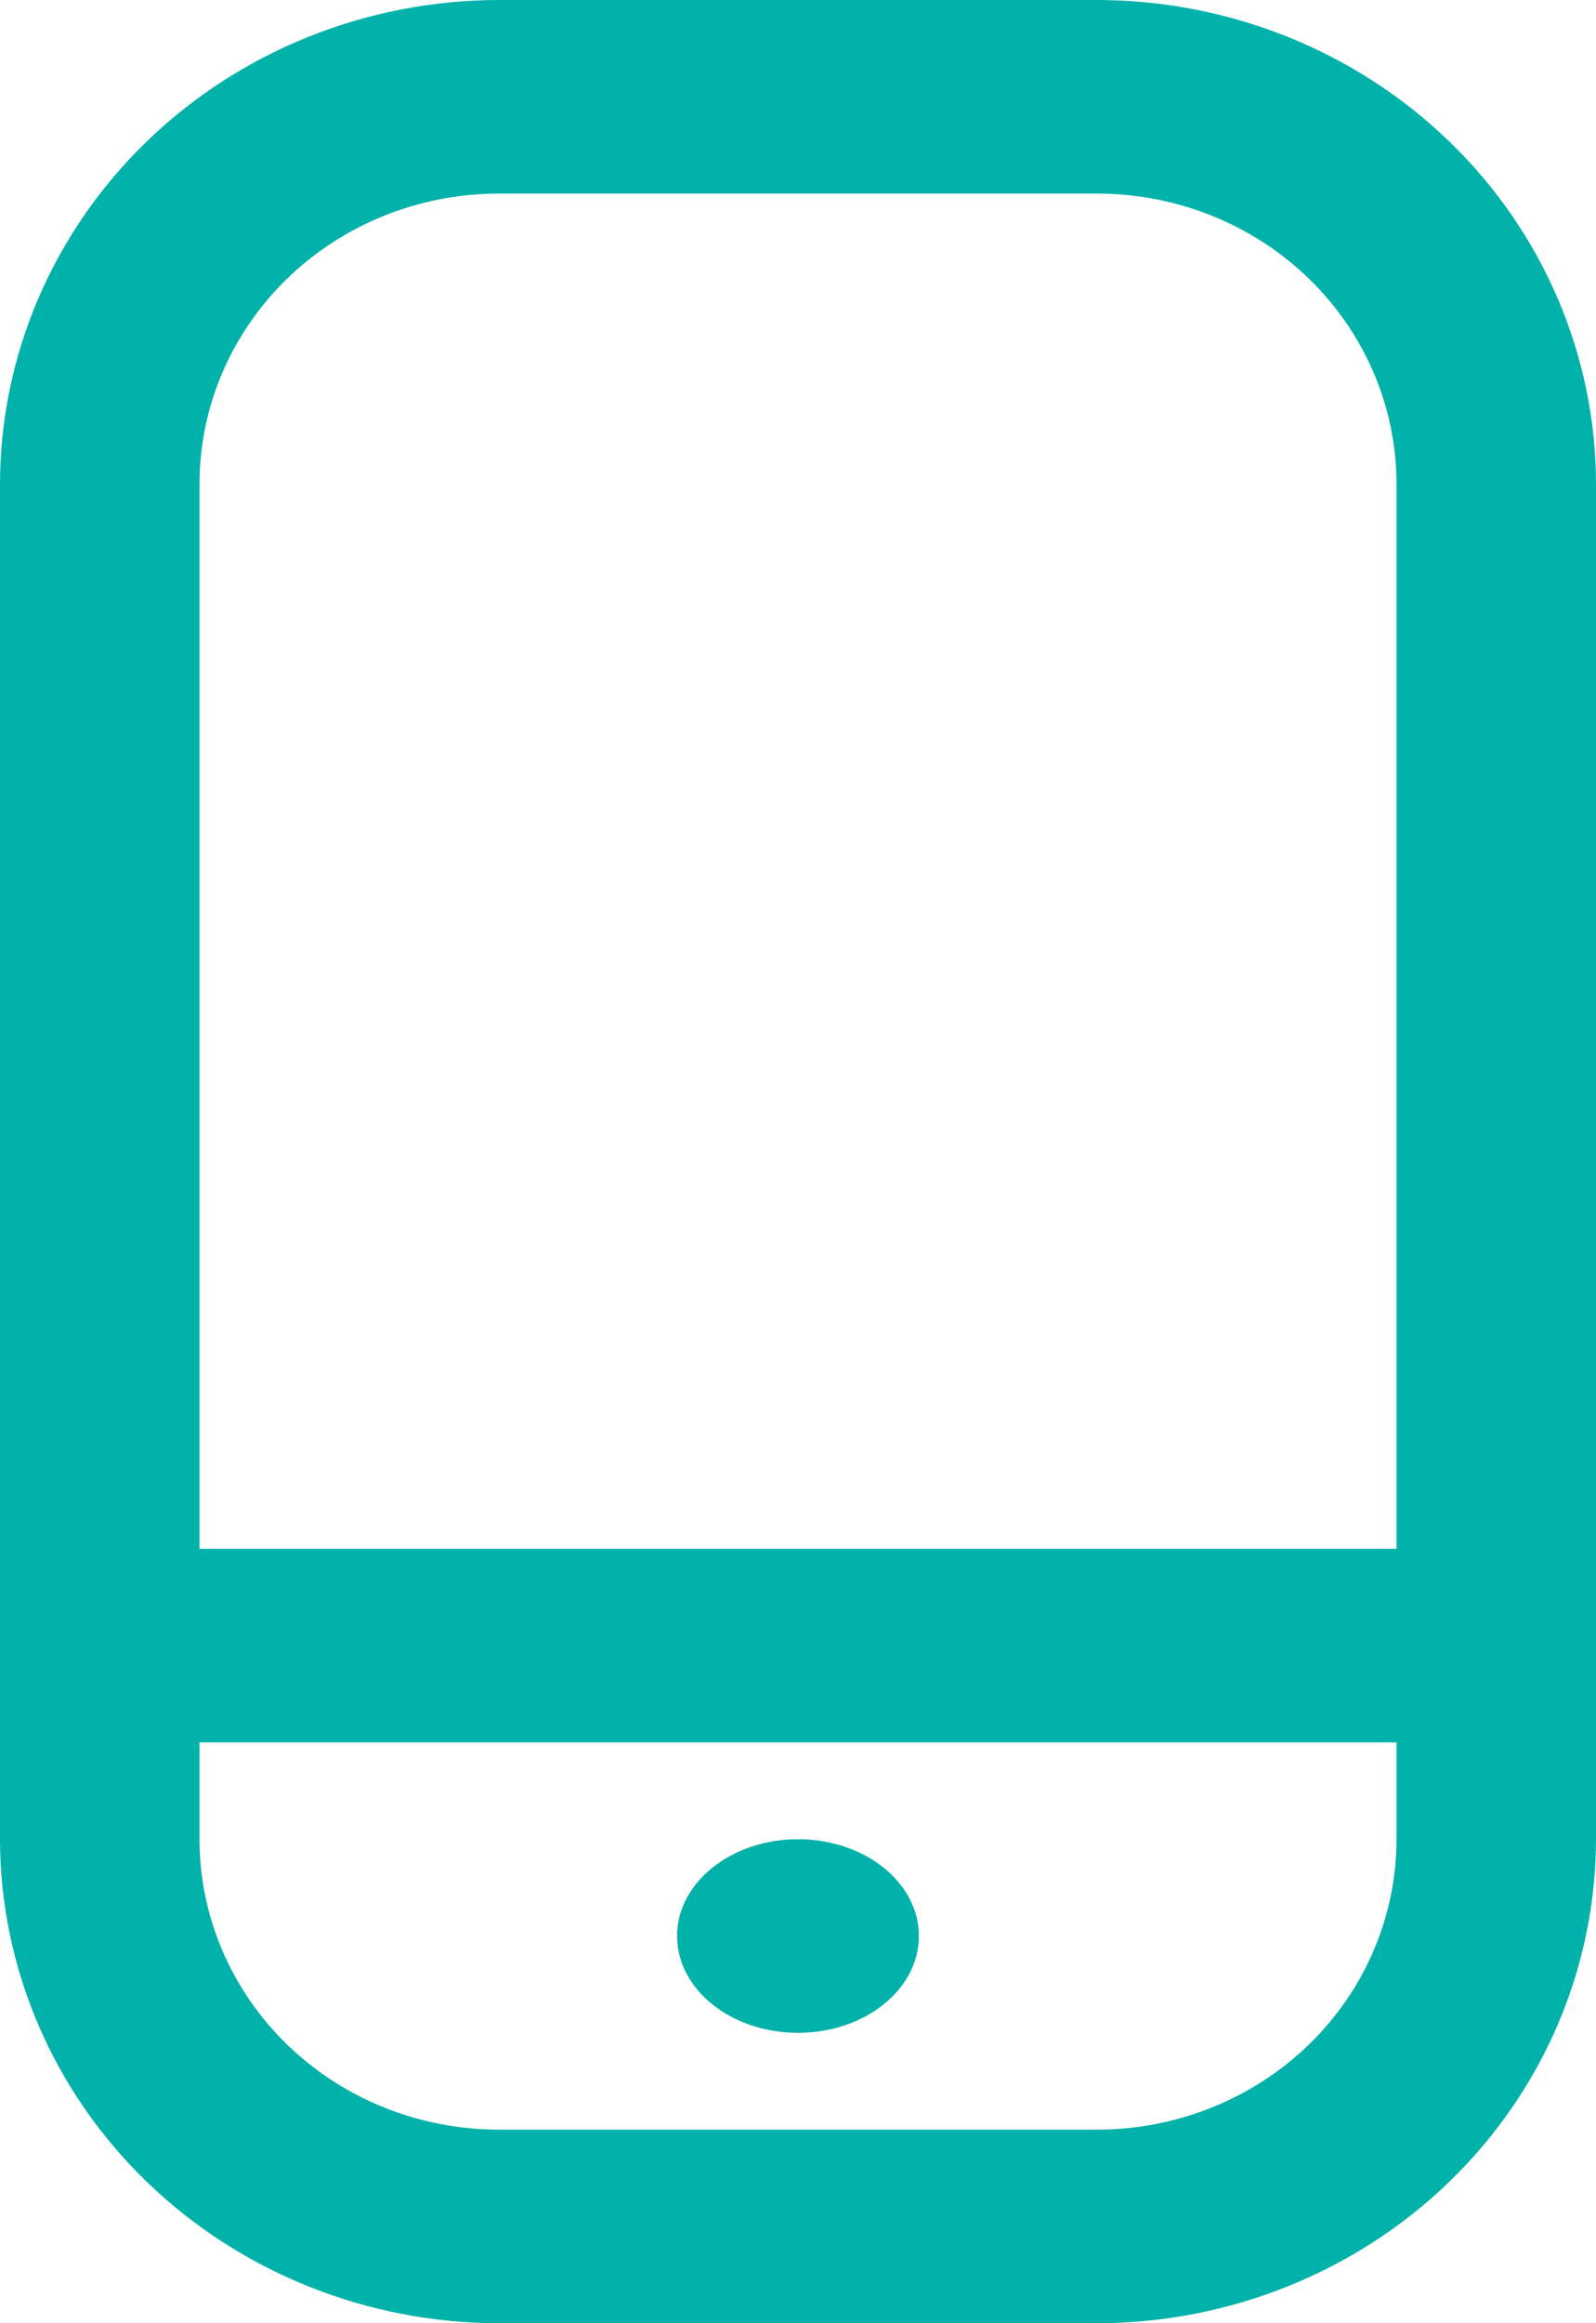 <svg width="33" height="48" viewBox="0 0 33 48" fill="none" xmlns="http://www.w3.org/2000/svg">
<path d="M22.688 0H10.312C7.578 0.003 4.957 1.058 3.024 2.932C1.091 4.807 0.003 7.349 0 10V38C0.003 40.651 1.091 43.193 3.024 45.068C4.957 46.942 7.578 47.997 10.312 48H22.688C25.422 47.997 28.043 46.942 29.976 45.068C31.909 43.193 32.997 40.651 33 38V10C32.997 7.349 31.909 4.807 29.976 2.932C28.043 1.058 25.422 0.003 22.688 0ZM10.312 4H22.688C24.328 4 25.902 4.632 27.063 5.757C28.223 6.883 28.875 8.409 28.875 10V32H4.125V10C4.125 8.409 4.777 6.883 5.937 5.757C7.098 4.632 8.671 4 10.312 4ZM22.688 44H10.312C8.671 44 7.098 43.368 5.937 42.243C4.777 41.117 4.125 39.591 4.125 38V36H28.875V38C28.875 39.591 28.223 41.117 27.063 42.243C25.902 43.368 24.328 44 22.688 44Z" fill="#00B2A9"/>
<path d="M16.5 42C17.881 42 19 41.105 19 40C19 38.895 17.881 38 16.5 38C15.119 38 14 38.895 14 40C14 41.105 15.119 42 16.5 42Z" fill="#00B2A9"/>
</svg>

